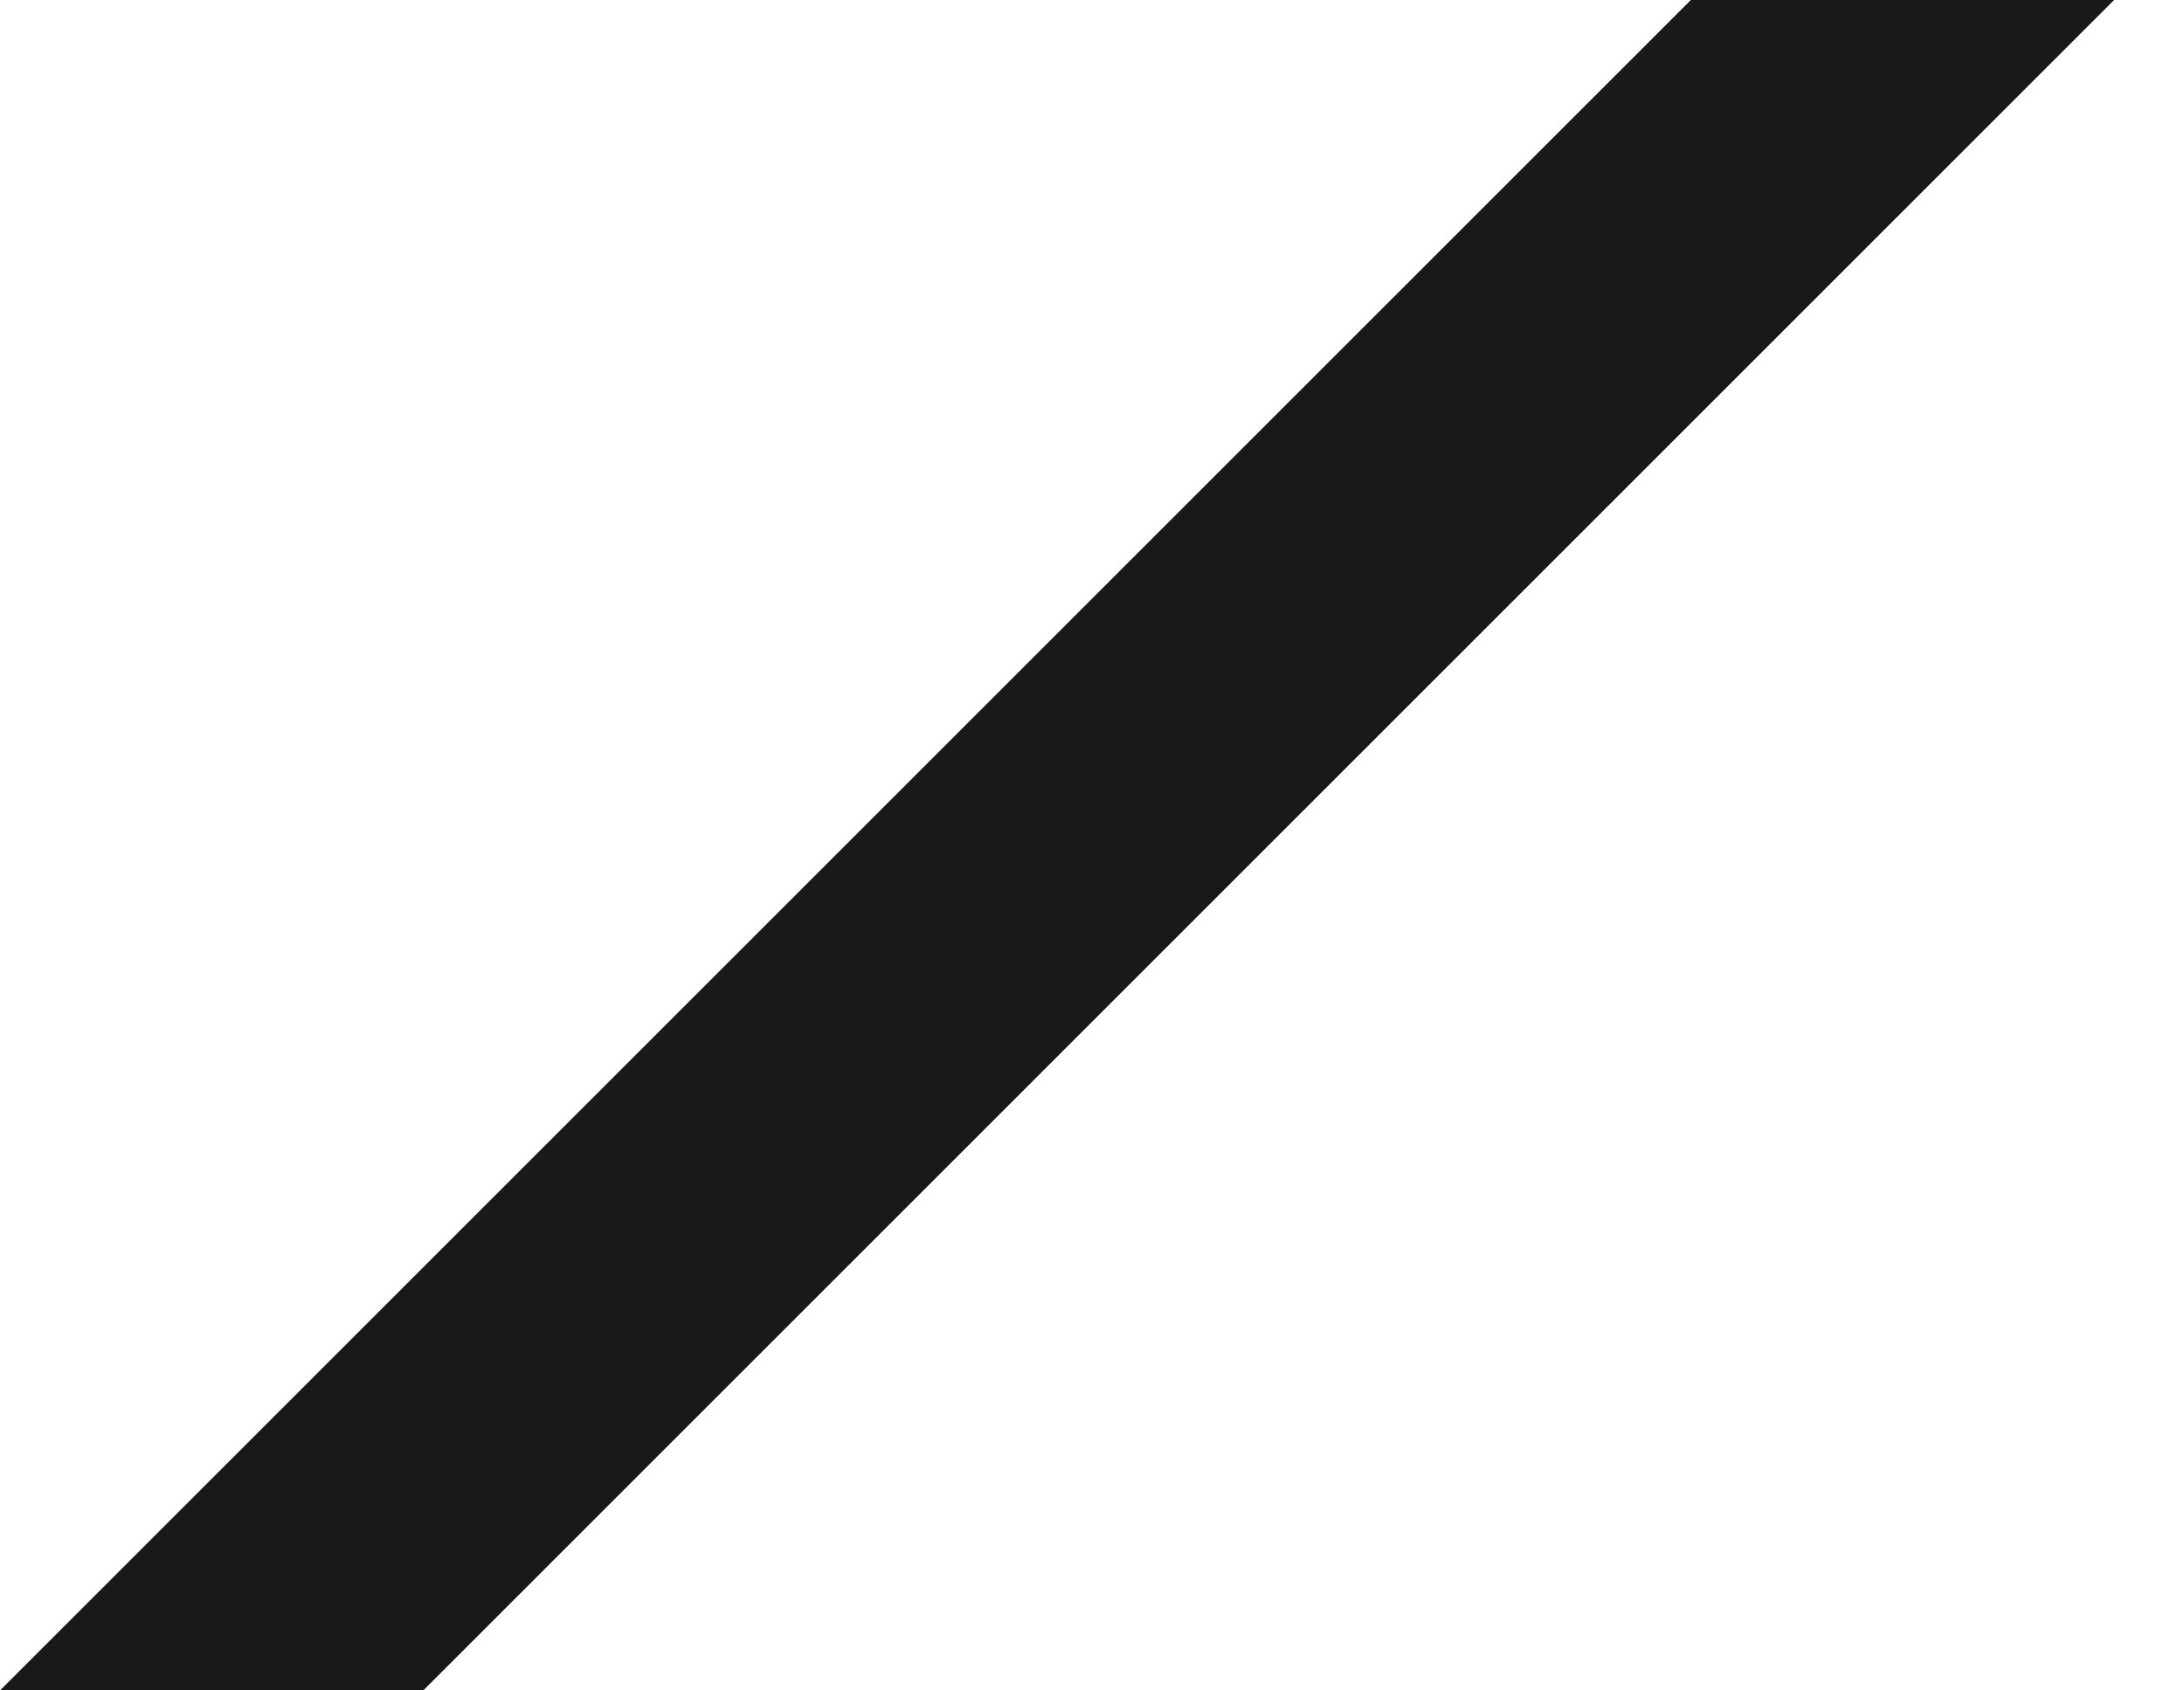 <?xml version="1.0" encoding="UTF-8"?> <svg xmlns="http://www.w3.org/2000/svg" width="31" height="24" viewBox="0 0 31 24" fill="none"> <path d="M30.008 0H24L-0 24H6.008L30.008 0Z" fill="#191919"></path> </svg> 